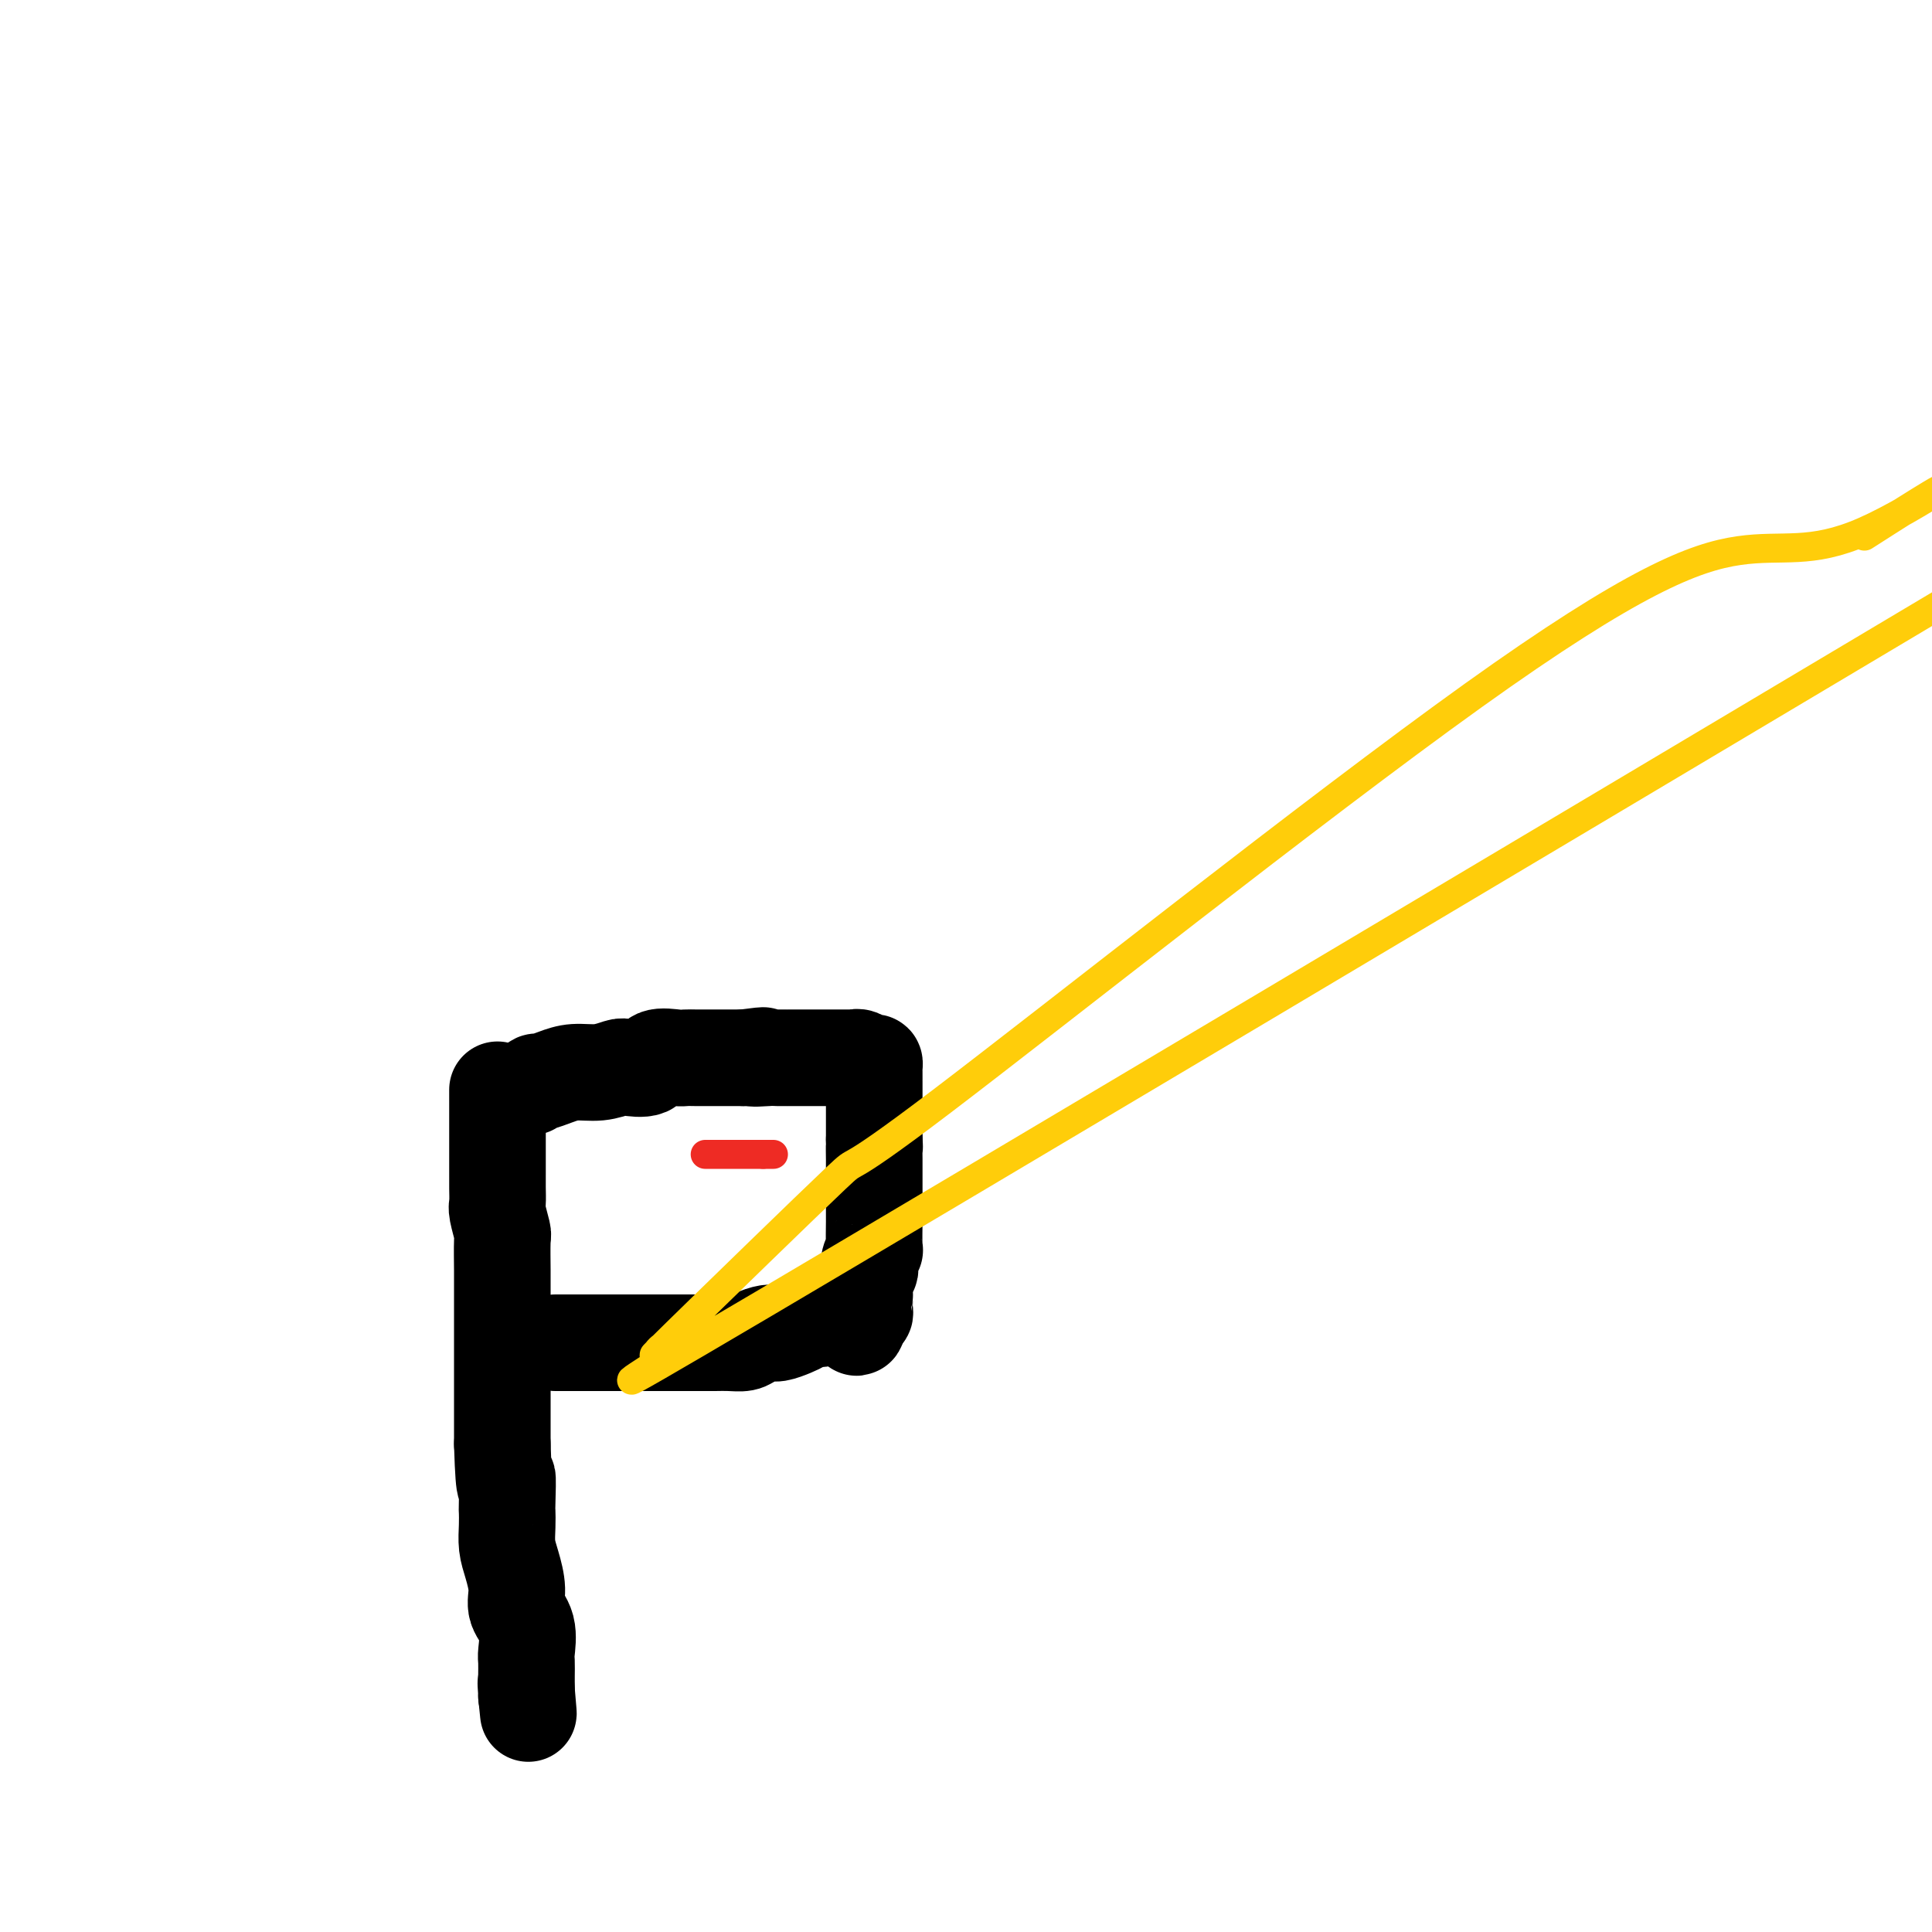<svg viewBox='0 0 400 400' version='1.1' xmlns='http://www.w3.org/2000/svg' xmlns:xlink='http://www.w3.org/1999/xlink'><g fill='none' stroke='#000000' stroke-width='20' stroke-linecap='round' stroke-linejoin='round'><path d='M103,226c-0.001,-0.497 -0.001,-0.995 0,2c0.001,2.995 0.004,9.482 0,13c-0.004,3.518 -0.015,4.065 0,5c0.015,0.935 0.057,2.256 0,3c-0.057,0.744 -0.211,0.910 0,2c0.211,1.090 0.789,3.102 1,4c0.211,0.898 0.057,0.681 0,2c-0.057,1.319 -0.015,4.176 0,6c0.015,1.824 0.004,2.617 0,4c-0.004,1.383 -0.001,3.356 0,5c0.001,1.644 0.000,2.960 0,4c-0.000,1.040 -0.000,1.803 0,3c0.000,1.197 0.000,2.829 0,4c-0.000,1.171 -0.000,1.881 0,3c0.000,1.119 0.000,2.647 0,4c-0.000,1.353 -0.000,2.529 0,4c0.000,1.471 0.000,3.235 0,5'/><path d='M104,299c0.381,12.598 0.833,7.594 1,7c0.167,-0.594 0.047,3.221 0,5c-0.047,1.779 -0.022,1.522 0,2c0.022,0.478 0.042,1.692 0,3c-0.042,1.308 -0.147,2.711 0,4c0.147,1.289 0.547,2.464 1,4c0.453,1.536 0.958,3.432 1,5c0.042,1.568 -0.381,2.809 0,4c0.381,1.191 1.566,2.333 2,4c0.434,1.667 0.116,3.860 0,5c-0.116,1.140 -0.031,1.227 0,2c0.031,0.773 0.008,2.232 0,3c-0.008,0.768 -0.002,0.847 0,1c0.002,0.153 0.001,0.381 0,1c-0.001,0.619 -0.000,1.628 0,2c0.000,0.372 0.000,0.106 0,0c-0.000,-0.106 -0.000,-0.053 0,0'/><path d='M109,351c0.778,7.867 0.222,1.533 0,-1c-0.222,-2.533 -0.111,-1.267 0,0'/><path d='M110,225c0.377,-0.444 0.753,-0.889 1,-1c0.247,-0.111 0.364,0.110 1,0c0.636,-0.110 1.792,-0.552 3,-1c1.208,-0.448 2.467,-0.903 4,-1c1.533,-0.097 3.339,0.163 5,0c1.661,-0.163 3.177,-0.747 4,-1c0.823,-0.253 0.955,-0.173 2,0c1.045,0.173 3.004,0.439 4,0c0.996,-0.439 1.030,-1.582 2,-2c0.970,-0.418 2.878,-0.112 4,0c1.122,0.112 1.458,0.030 2,0c0.542,-0.030 1.289,-0.008 2,0c0.711,0.008 1.387,0.002 2,0c0.613,-0.002 1.165,-0.001 2,0c0.835,0.001 1.953,0.000 3,0c1.047,-0.000 2.024,-0.000 3,0'/><path d='M154,219c7.094,-0.928 2.830,-0.249 2,0c-0.830,0.249 1.773,0.067 3,0c1.227,-0.067 1.078,-0.018 2,0c0.922,0.018 2.913,0.005 4,0c1.087,-0.005 1.268,-0.001 2,0c0.732,0.001 2.014,0.000 3,0c0.986,-0.000 1.675,0.000 2,0c0.325,-0.000 0.285,-0.001 1,0c0.715,0.001 2.184,0.004 3,0c0.816,-0.004 0.979,-0.016 1,0c0.021,0.016 -0.099,0.060 0,0c0.099,-0.060 0.419,-0.223 1,0c0.581,0.223 1.424,0.833 2,1c0.576,0.167 0.886,-0.109 1,0c0.114,0.109 0.030,0.602 0,1c-0.030,0.398 -0.008,0.702 0,1c0.008,0.298 0.002,0.589 0,1c-0.002,0.411 -0.001,0.942 0,1c0.001,0.058 0.000,-0.356 0,0c-0.000,0.356 -0.000,1.481 0,2c0.000,0.519 0.000,0.432 0,1c-0.000,0.568 -0.000,1.791 0,3c0.000,1.209 0.000,2.402 0,3c-0.000,0.598 -0.000,0.599 0,1c0.000,0.401 0.000,1.200 0,2'/><path d='M181,236c0.155,2.536 0.041,0.877 0,1c-0.041,0.123 -0.011,2.030 0,3c0.011,0.970 0.003,1.005 0,2c-0.003,0.995 -0.001,2.950 0,4c0.001,1.050 0.001,1.194 0,2c-0.001,0.806 -0.004,2.274 0,3c0.004,0.726 0.015,0.711 0,2c-0.015,1.289 -0.056,3.884 0,5c0.056,1.116 0.207,0.753 0,1c-0.207,0.247 -0.773,1.103 -1,2c-0.227,0.897 -0.113,1.833 0,2c0.113,0.167 0.227,-0.437 0,0c-0.227,0.437 -0.793,1.913 -1,3c-0.207,1.087 -0.055,1.783 0,2c0.055,0.217 0.012,-0.047 0,0c-0.012,0.047 0.007,0.404 0,1c-0.007,0.596 -0.040,1.430 0,2c0.040,0.570 0.154,0.877 0,1c-0.154,0.123 -0.577,0.061 -1,0'/><path d='M178,272c-0.703,5.569 -0.962,1.492 -1,0c-0.038,-1.492 0.143,-0.400 0,0c-0.143,0.400 -0.611,0.107 -1,0c-0.389,-0.107 -0.700,-0.030 -1,0c-0.300,0.030 -0.590,0.012 -1,0c-0.410,-0.012 -0.939,-0.018 -1,0c-0.061,0.018 0.345,0.060 0,0c-0.345,-0.060 -1.442,-0.224 -2,0c-0.558,0.224 -0.576,0.834 -1,1c-0.424,0.166 -1.253,-0.114 -2,0c-0.747,0.114 -1.411,0.622 -2,1c-0.589,0.378 -1.101,0.627 -2,1c-0.899,0.373 -2.183,0.870 -3,1c-0.817,0.130 -1.166,-0.109 -2,0c-0.834,0.109 -2.151,0.565 -3,1c-0.849,0.435 -1.228,0.849 -2,1c-0.772,0.151 -1.935,0.041 -3,0c-1.065,-0.041 -2.031,-0.011 -3,0c-0.969,0.011 -1.941,0.003 -3,0c-1.059,-0.003 -2.204,-0.001 -3,0c-0.796,0.001 -1.243,0.000 -2,0c-0.757,-0.000 -1.825,-0.000 -3,0c-1.175,0.000 -2.459,0.000 -4,0c-1.541,-0.000 -3.341,-0.000 -4,0c-0.659,0.000 -0.177,0.000 -1,0c-0.823,-0.000 -2.949,-0.000 -4,0c-1.051,0.000 -1.025,0.000 -1,0'/><path d='M123,278c-5.040,0.000 -3.640,0.000 -3,0c0.640,0.000 0.522,0.000 0,0c-0.522,0.000 -1.446,0.000 -2,0c-0.554,0.000 -0.736,0.000 -1,0c-0.264,0.000 -0.610,0.000 -1,0c-0.390,0.000 -0.826,0.000 -1,0c-0.174,0.000 -0.087,0.000 0,0'/></g>
<g fill='none' stroke='#EE2B24' stroke-width='6' stroke-linecap='round' stroke-linejoin='round'><path d='M146,239c0.220,0.000 0.440,0.000 1,0c0.560,0.000 1.459,0.000 2,0c0.541,0.000 0.722,0.000 1,0c0.278,0.000 0.652,0.000 1,0c0.348,0.000 0.671,-0.000 1,0c0.329,0.000 0.666,0.000 1,0c0.334,-0.000 0.667,0.000 1,0c0.333,0.000 0.667,0.000 1,0c0.333,-0.000 0.667,-0.000 1,0c0.333,0.000 0.667,0.000 1,0c0.333,-0.000 0.667,0.000 1,0'/><path d='M158,239c2.022,0.000 1.078,0.000 1,0c-0.078,0.000 0.710,0.000 1,0c0.290,0.000 0.083,0.000 0,0c-0.083,0.000 -0.041,0.000 0,0'/></g>
<g fill='none' stroke='#FFCD0A' stroke-width='6' stroke-linecap='round' stroke-linejoin='round'><path d='M386,111c28.220,-18.129 11.270,-5.952 0,-1c-11.270,4.952 -16.859,2.679 -26,4c-9.141,1.321 -21.835,6.238 -55,30c-33.165,23.762 -86.802,66.371 -110,84c-23.198,17.629 -15.956,10.278 -22,16c-6.044,5.722 -25.374,24.518 -33,32c-7.626,7.482 -3.549,3.651 -3,3c0.549,-0.651 -2.430,1.877 0,1c2.430,-0.877 10.270,-5.159 4,-1c-6.270,4.159 -26.648,16.760 17,-9c43.648,-25.760 151.324,-89.880 259,-154'/></g>
</svg>